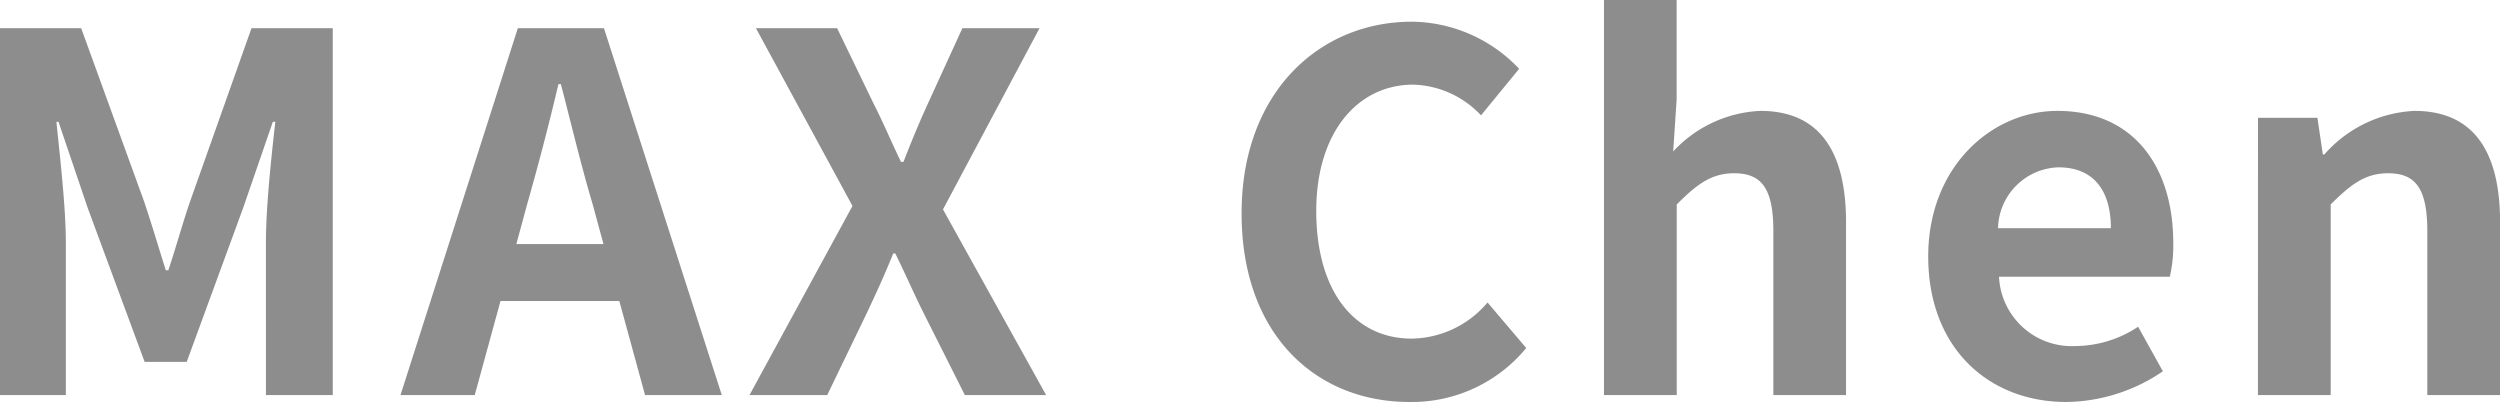 <svg xmlns="http://www.w3.org/2000/svg" width="121.2" height="19.488" viewBox="0 0 121.2 19.488">
  <path id="path5" d="M2.184,28H5.376V20.584c0-1.68-.288-4.152-.456-5.832h.1l1.416,4.176,2.76,7.464h2.04l2.736-7.464,1.44-4.176h.12c-.192,1.68-.456,4.152-.456,5.832V28h3.24V10.216H14.376l-2.952,8.328c-.384,1.1-.7,2.28-1.08,3.408h-.12c-.36-1.128-.7-2.3-1.08-3.408L6.12,10.216H2.184Zm25.56-9.264c.528-1.848,1.056-3.864,1.512-5.808h.12c.5,1.92.984,3.96,1.536,5.808l.528,1.944H27.216ZM21.6,28h3.6l1.248-4.56h5.76L33.456,28h3.72L31.464,10.216H27.288Zm16.92,0h3.768l1.9-3.936c.432-.912.864-1.848,1.3-2.928h.1c.528,1.08.936,2.016,1.392,2.928L48.96,28H52.9L47.9,19l4.68-8.784H48.84l-1.68,3.672c-.384.84-.744,1.7-1.176,2.808h-.12c-.528-1.1-.888-1.968-1.32-2.808l-1.776-3.672H38.832l4.68,8.616Zm31.992.336a7.188,7.188,0,0,0,5.664-2.616L74.3,23.512a4.9,4.9,0,0,1-3.672,1.752c-2.808,0-4.632-2.328-4.632-6.192,0-3.816,2.016-6.12,4.7-6.12a4.679,4.679,0,0,1,3.288,1.488l1.848-2.256A7.245,7.245,0,0,0,70.632,9.9c-4.488,0-8.256,3.432-8.256,9.288C62.376,25.12,66.024,28.336,70.512,28.336ZM79.944,28h3.528V18.76c.984-.984,1.68-1.512,2.784-1.512,1.32,0,1.9.72,1.9,2.808V28H91.68V19.624c0-3.384-1.248-5.4-4.152-5.4A6.116,6.116,0,0,0,83.3,16.192l.168-2.52V8.848H79.944Zm22.416.336a8.461,8.461,0,0,0,4.68-1.488l-1.2-2.16a5.54,5.54,0,0,1-3.024.936,3.531,3.531,0,0,1-3.72-3.36h8.28a6.633,6.633,0,0,0,.168-1.632c0-3.7-1.92-6.408-5.616-6.408-3.192,0-6.264,2.712-6.264,7.056C95.664,25.72,98.592,28.336,102.36,28.336Zm-3.312-8.424a3.025,3.025,0,0,1,2.928-2.952c1.728,0,2.544,1.152,2.544,2.952ZM111.648,28h3.528V18.76c.984-.984,1.68-1.512,2.784-1.512,1.32,0,1.9.72,1.9,2.808V28h3.528V19.624c0-3.384-1.248-5.4-4.152-5.4a6.2,6.2,0,0,0-4.368,2.112h-.072l-.264-1.776h-2.88Z" transform="translate(-2.184 -8.848)" fill="#8d8d8d"/>
</svg>

